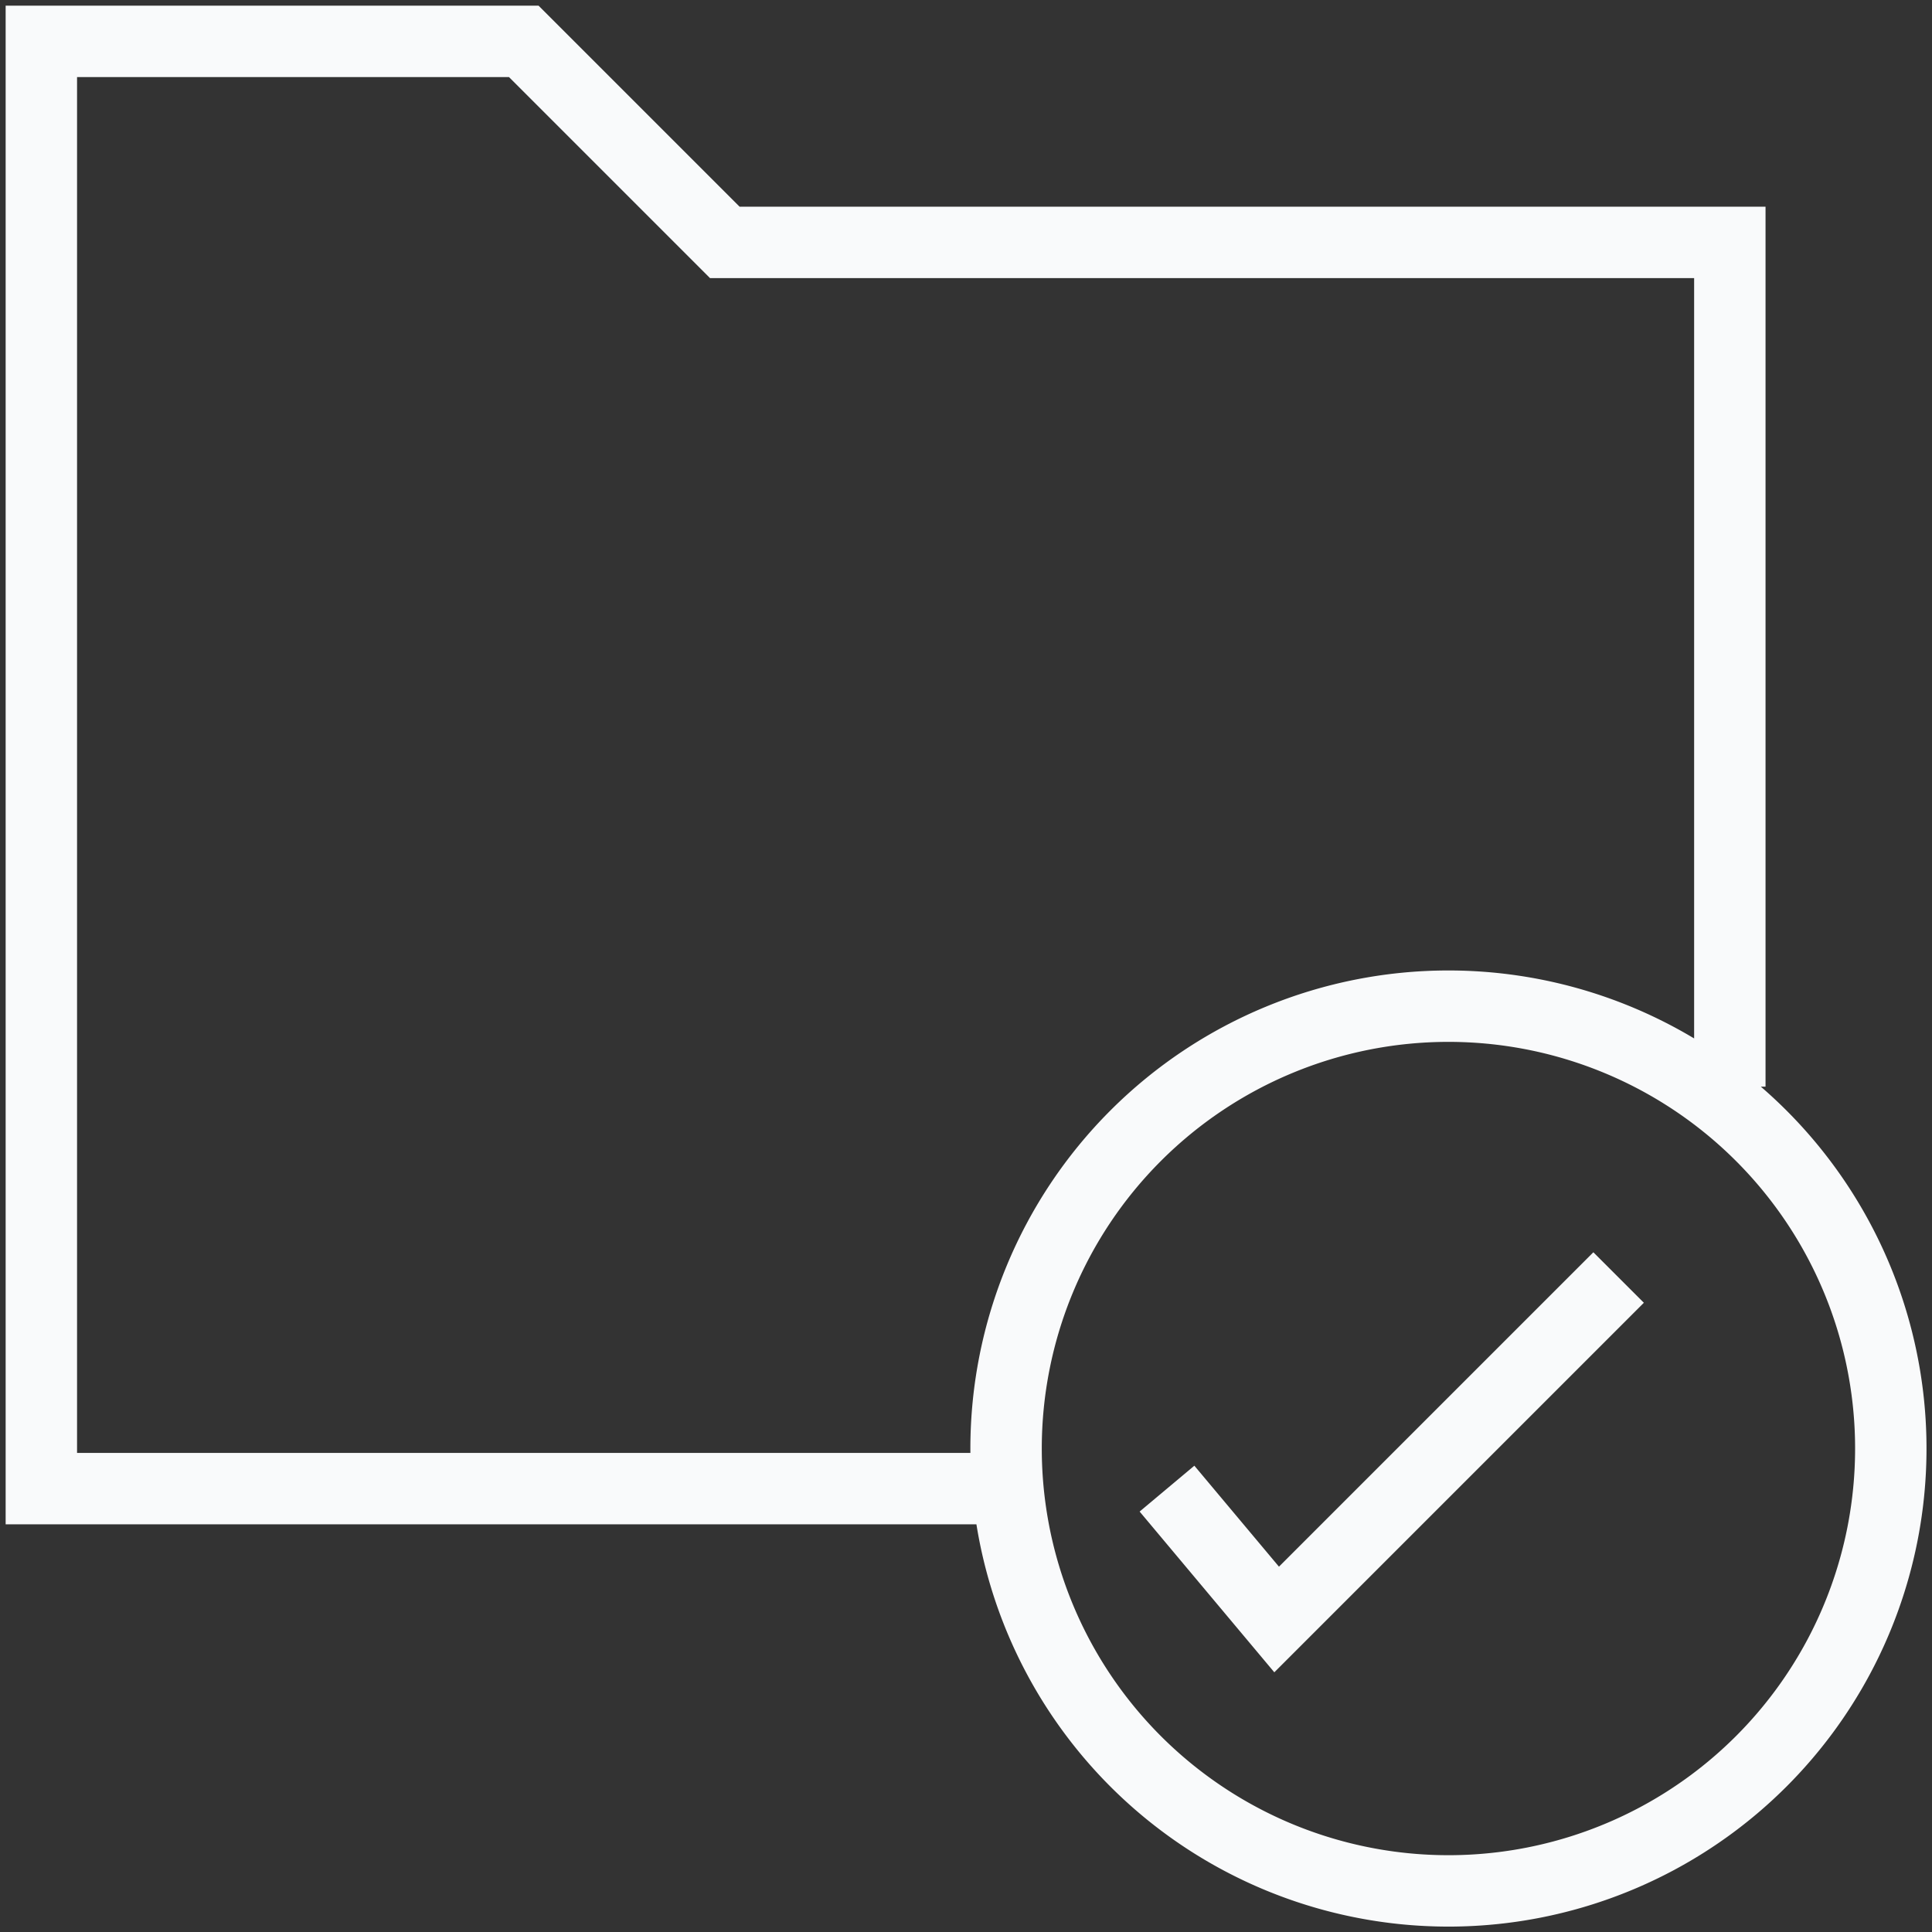 <?xml version="1.0" encoding="UTF-8"?> <svg xmlns="http://www.w3.org/2000/svg" xmlns:xlink="http://www.w3.org/1999/xlink" width="61.581" height="61.581" viewBox="0 0 61.581 61.581"><rect x="0" y="0" width="61.581" height="61.581" fill="#333333" stroke="none"/><defs><clipPath id="clip-path"><path id="Path_241" data-name="Path 241" d="M0,8.419H61.581V-53.162H0Z" transform="translate(0 53.162)" fill="none"></path></clipPath></defs><g id="Group_496" data-name="Group 496" transform="translate(0 53.162)"><g id="Group_495" data-name="Group 495" transform="translate(0 -53.162)" clip-path="url(#clip-path)"><g id="Group_494" data-name="Group 494" transform="translate(1.318 1.319)"><path id="Path_240" data-name="Path 240" d="M4.2,6.307H-26.55v-46.13h15.377l6.407,6.407H27.269v26.91M18.3-9.071A14.1,14.1,0,1,1,4.2,5.025,14.1,14.1,0,0,1,18.3-9.071ZM9.329,6.307l3.495,4.171,10.9-10.9" transform="translate(26.55 39.823)" fill="none" stroke="#f9fafb" stroke-width="2.276"></path></g></g></g></svg> 